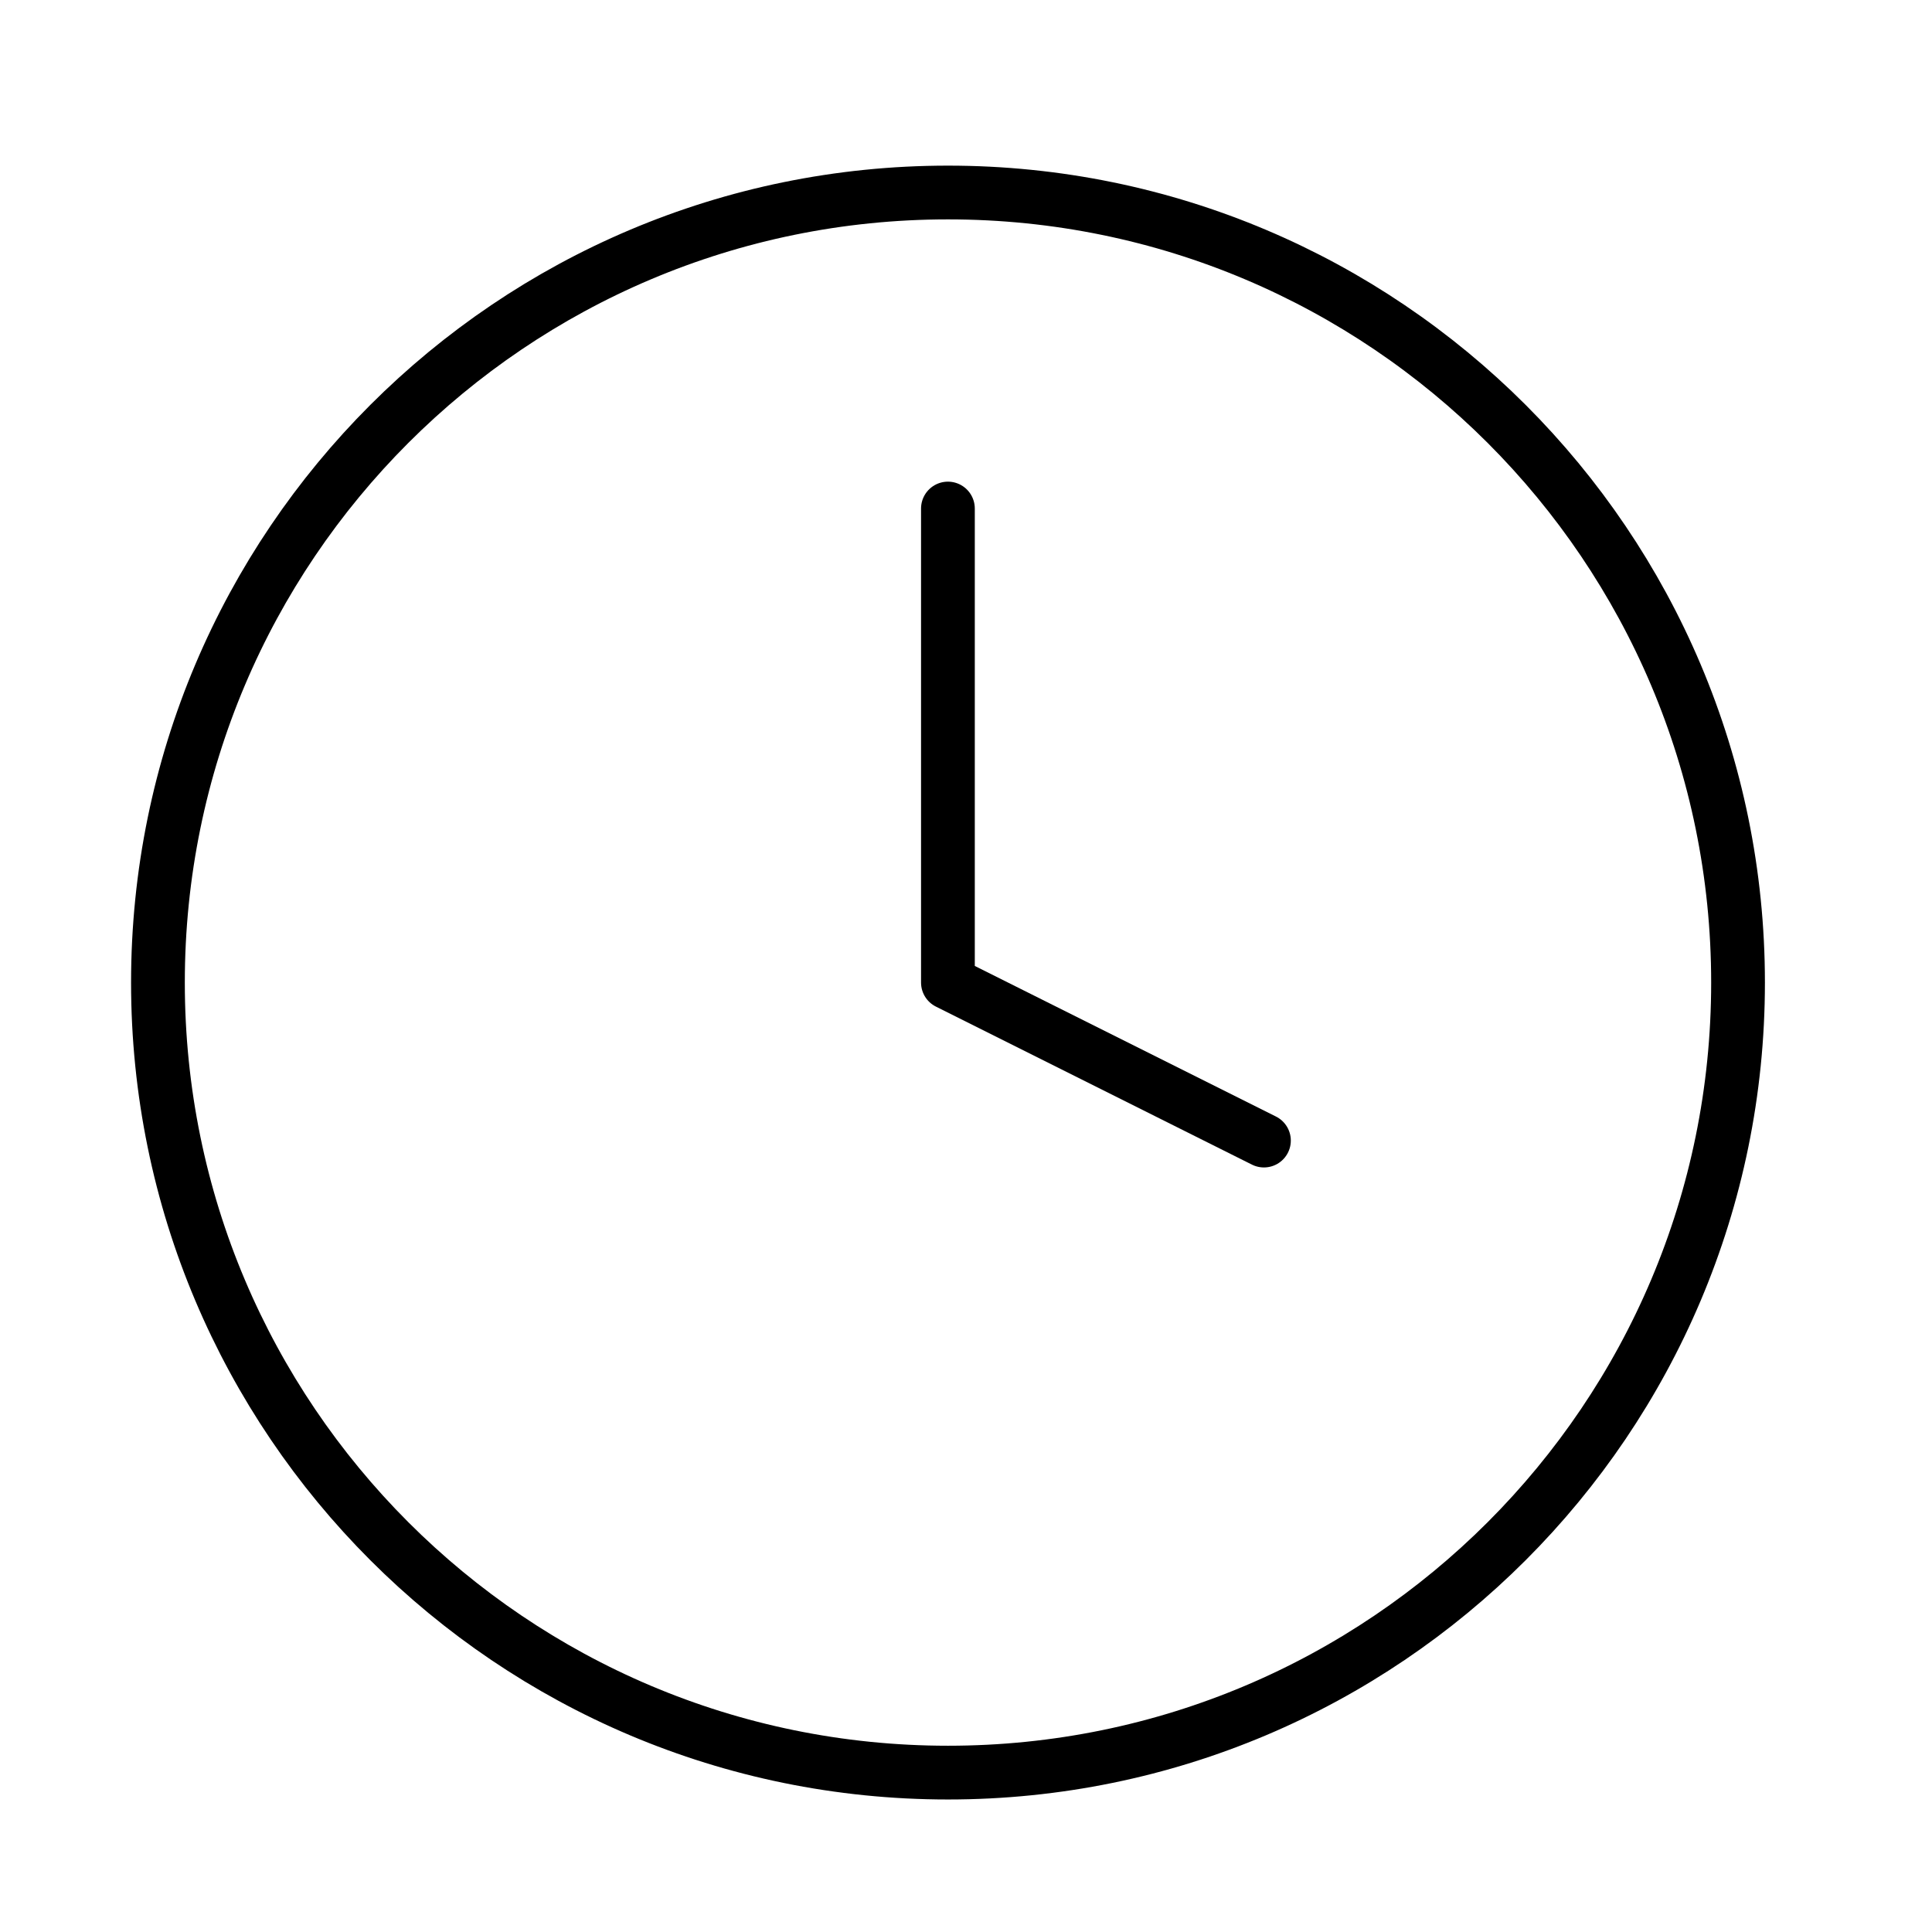 <svg width="28" height="28" viewBox="0 0 28 28" fill="none" xmlns="http://www.w3.org/2000/svg">
<path d="M13.739 25.69C20.063 25.69 25.189 20.564 25.189 14.24C25.189 7.916 20.063 2.79 13.739 2.79C7.415 2.79 2.289 7.916 2.289 14.24C2.289 20.564 7.415 25.69 13.739 25.69Z" stroke="black" stroke-width="0.779" stroke-linecap="round" stroke-linejoin="round"/>
<path d="M13.738 7.37V14.24L18.318 16.53" stroke="black" stroke-width="0.779" stroke-linecap="round" stroke-linejoin="round"/>
</svg>
